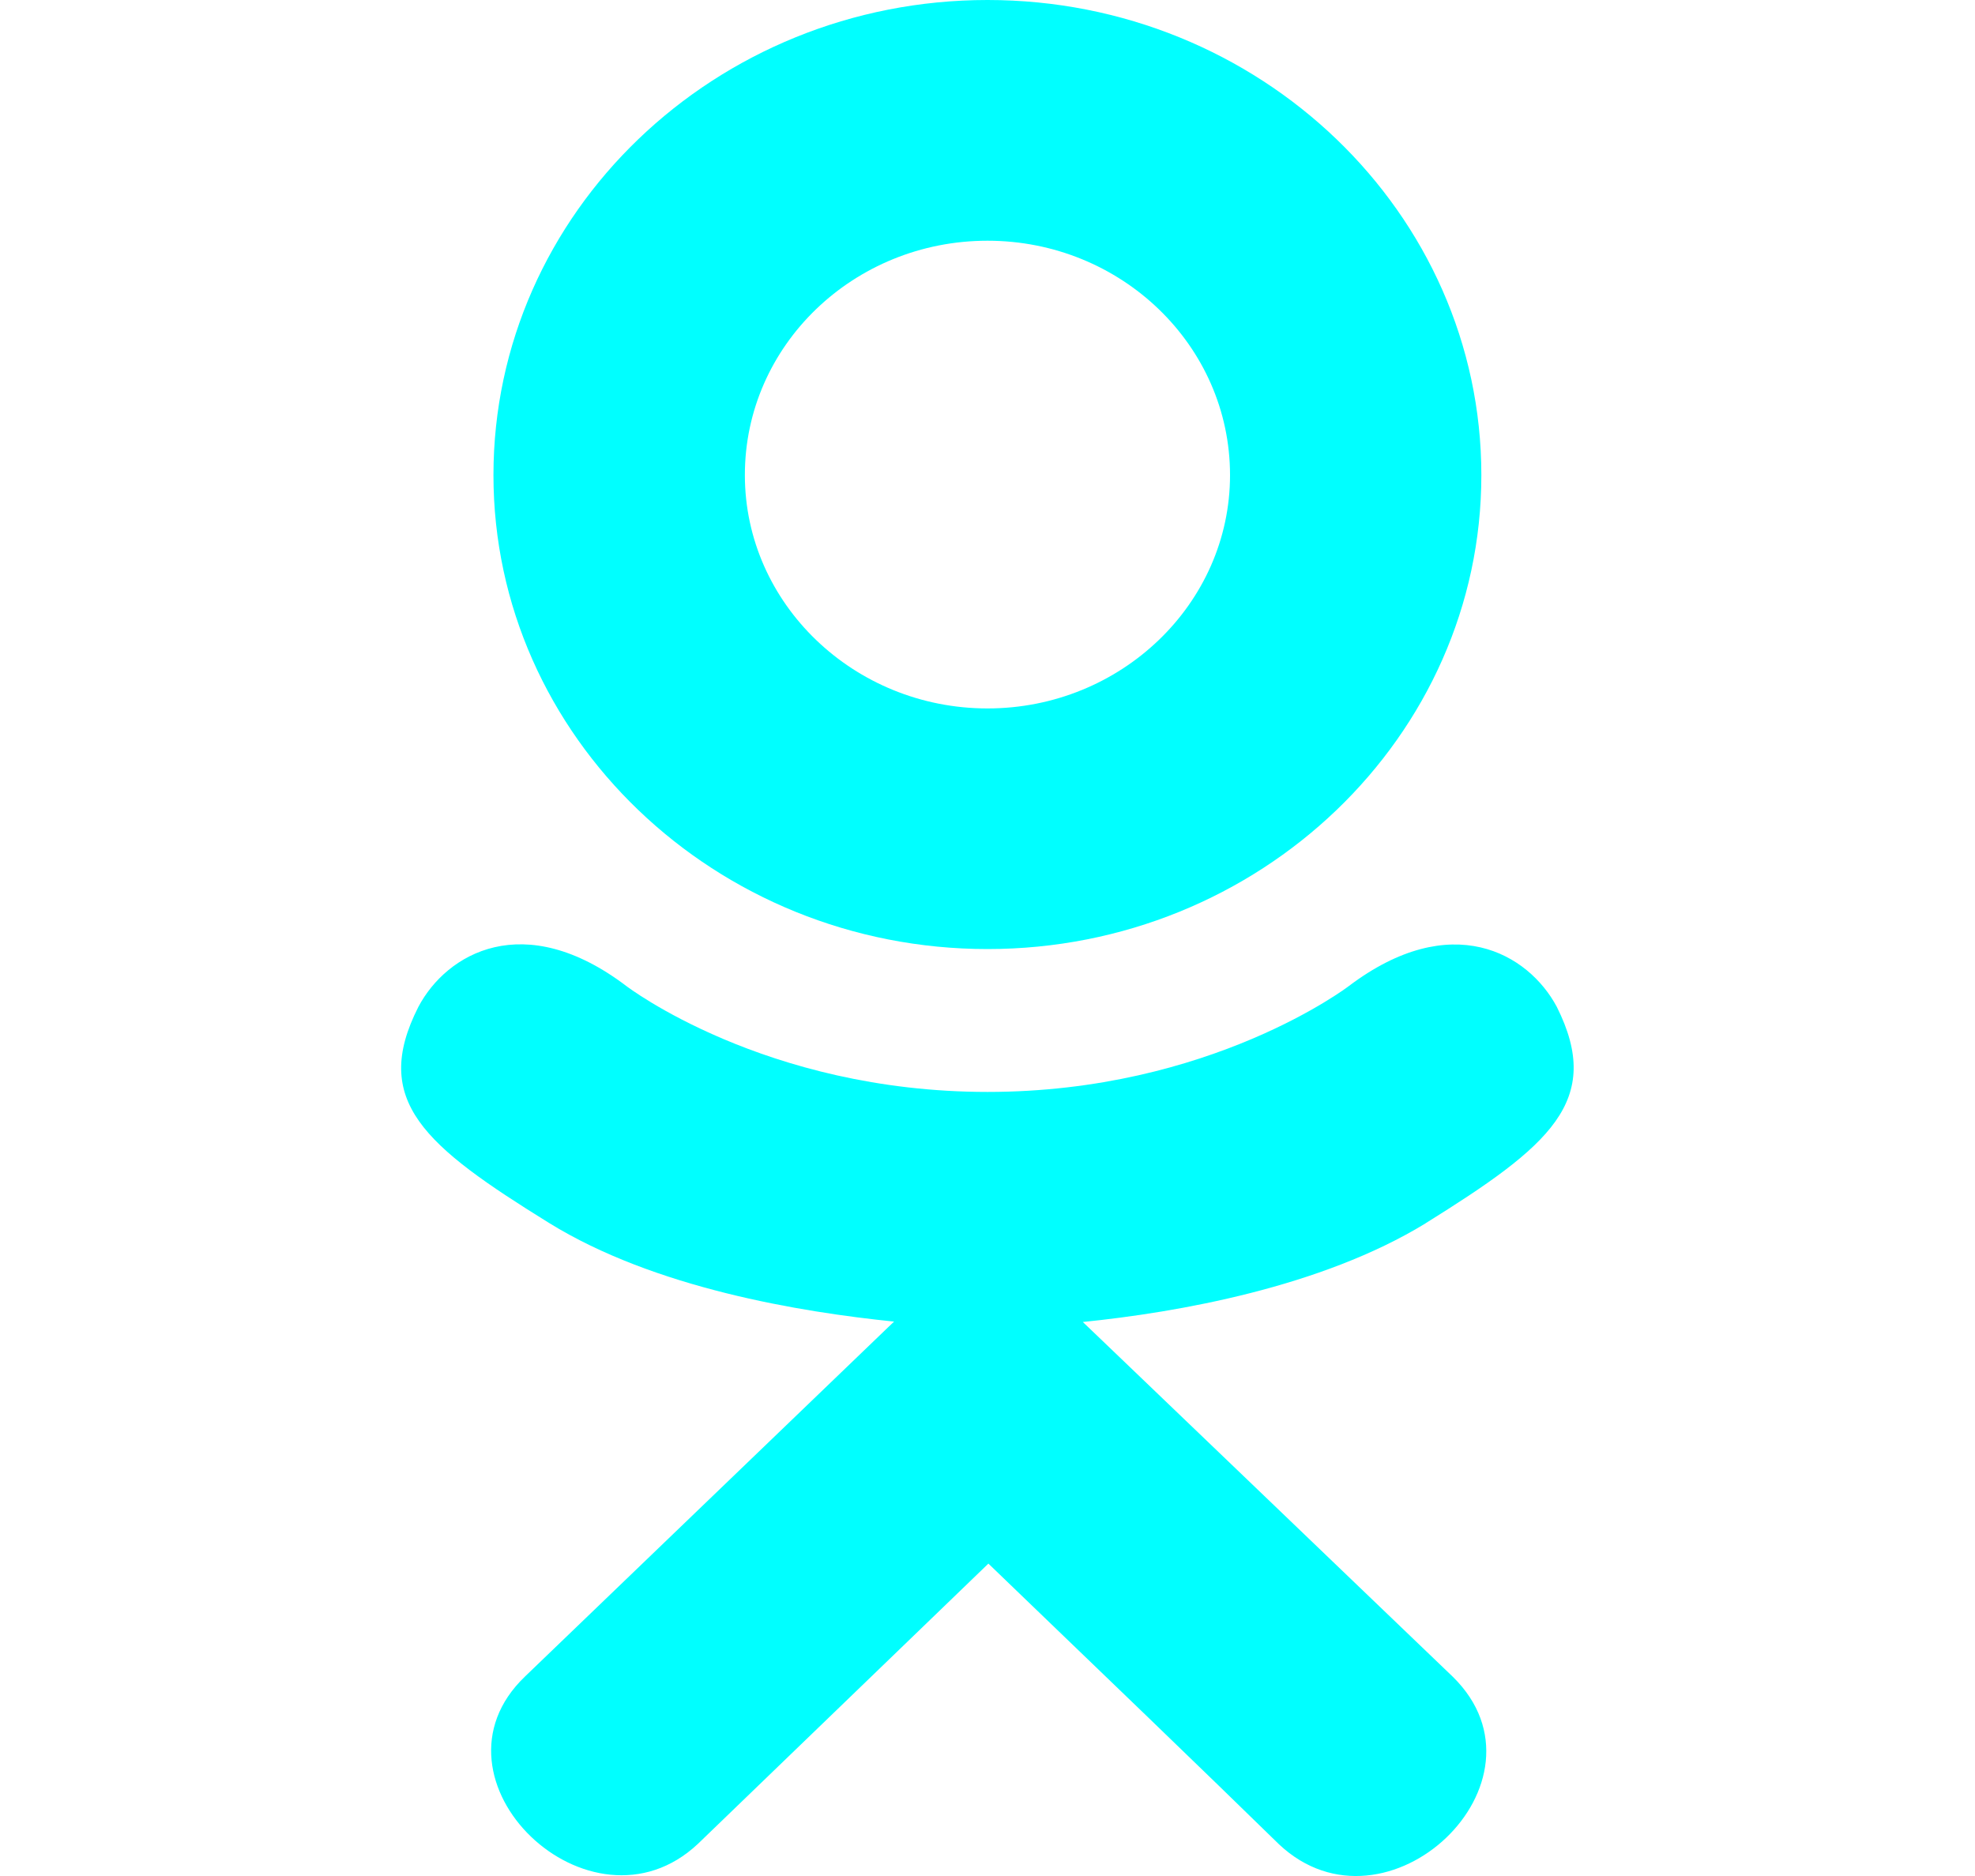 <svg width="20" height="19" viewBox="0 0 20 19" fill="none" xmlns="http://www.w3.org/2000/svg">
<g clip-path="url(#clip0_1445_18403)">
<path d="M4.237 10.197C3.752 11.151 4.303 11.607 5.56 12.386C6.629 13.047 8.106 13.288 9.054 13.385C8.665 13.758 10.447 12.045 5.316 16.98C4.229 18.022 5.98 19.695 7.067 18.675L10.009 15.836C11.136 16.92 12.216 17.959 12.952 18.679C14.04 19.703 15.79 18.044 14.714 16.984C14.634 16.907 10.727 13.159 10.965 13.389C11.925 13.292 13.38 13.036 14.436 12.39L14.435 12.39C15.692 11.607 16.243 11.151 15.765 10.197C15.476 9.656 14.697 9.203 13.66 9.986C13.66 9.986 12.259 11.059 10.001 11.059C7.741 11.059 6.342 9.986 6.342 9.986C5.305 9.199 4.523 9.656 4.237 10.197Z" fill="#00FFFF"/>
<path d="M10 9.612C12.753 9.612 15.001 7.461 15.001 4.812C15.001 2.152 12.753 0 10 0C7.245 0 4.997 2.152 4.997 4.812C4.997 7.461 7.245 9.612 10 9.612ZM10 2.438C11.353 2.438 12.456 3.499 12.456 4.812C12.456 6.113 11.353 7.175 10 7.175C8.647 7.175 7.543 6.113 7.543 4.812C7.542 3.498 8.646 2.438 10 2.438Z" fill="#00FFFF"/>
</g>
<defs>
<clipPath id="clip0_1445_18405">
<rect width="19" height="19" fill="white" transform="translate(0.5)"/>
</clipPath>
</defs>
</svg>
